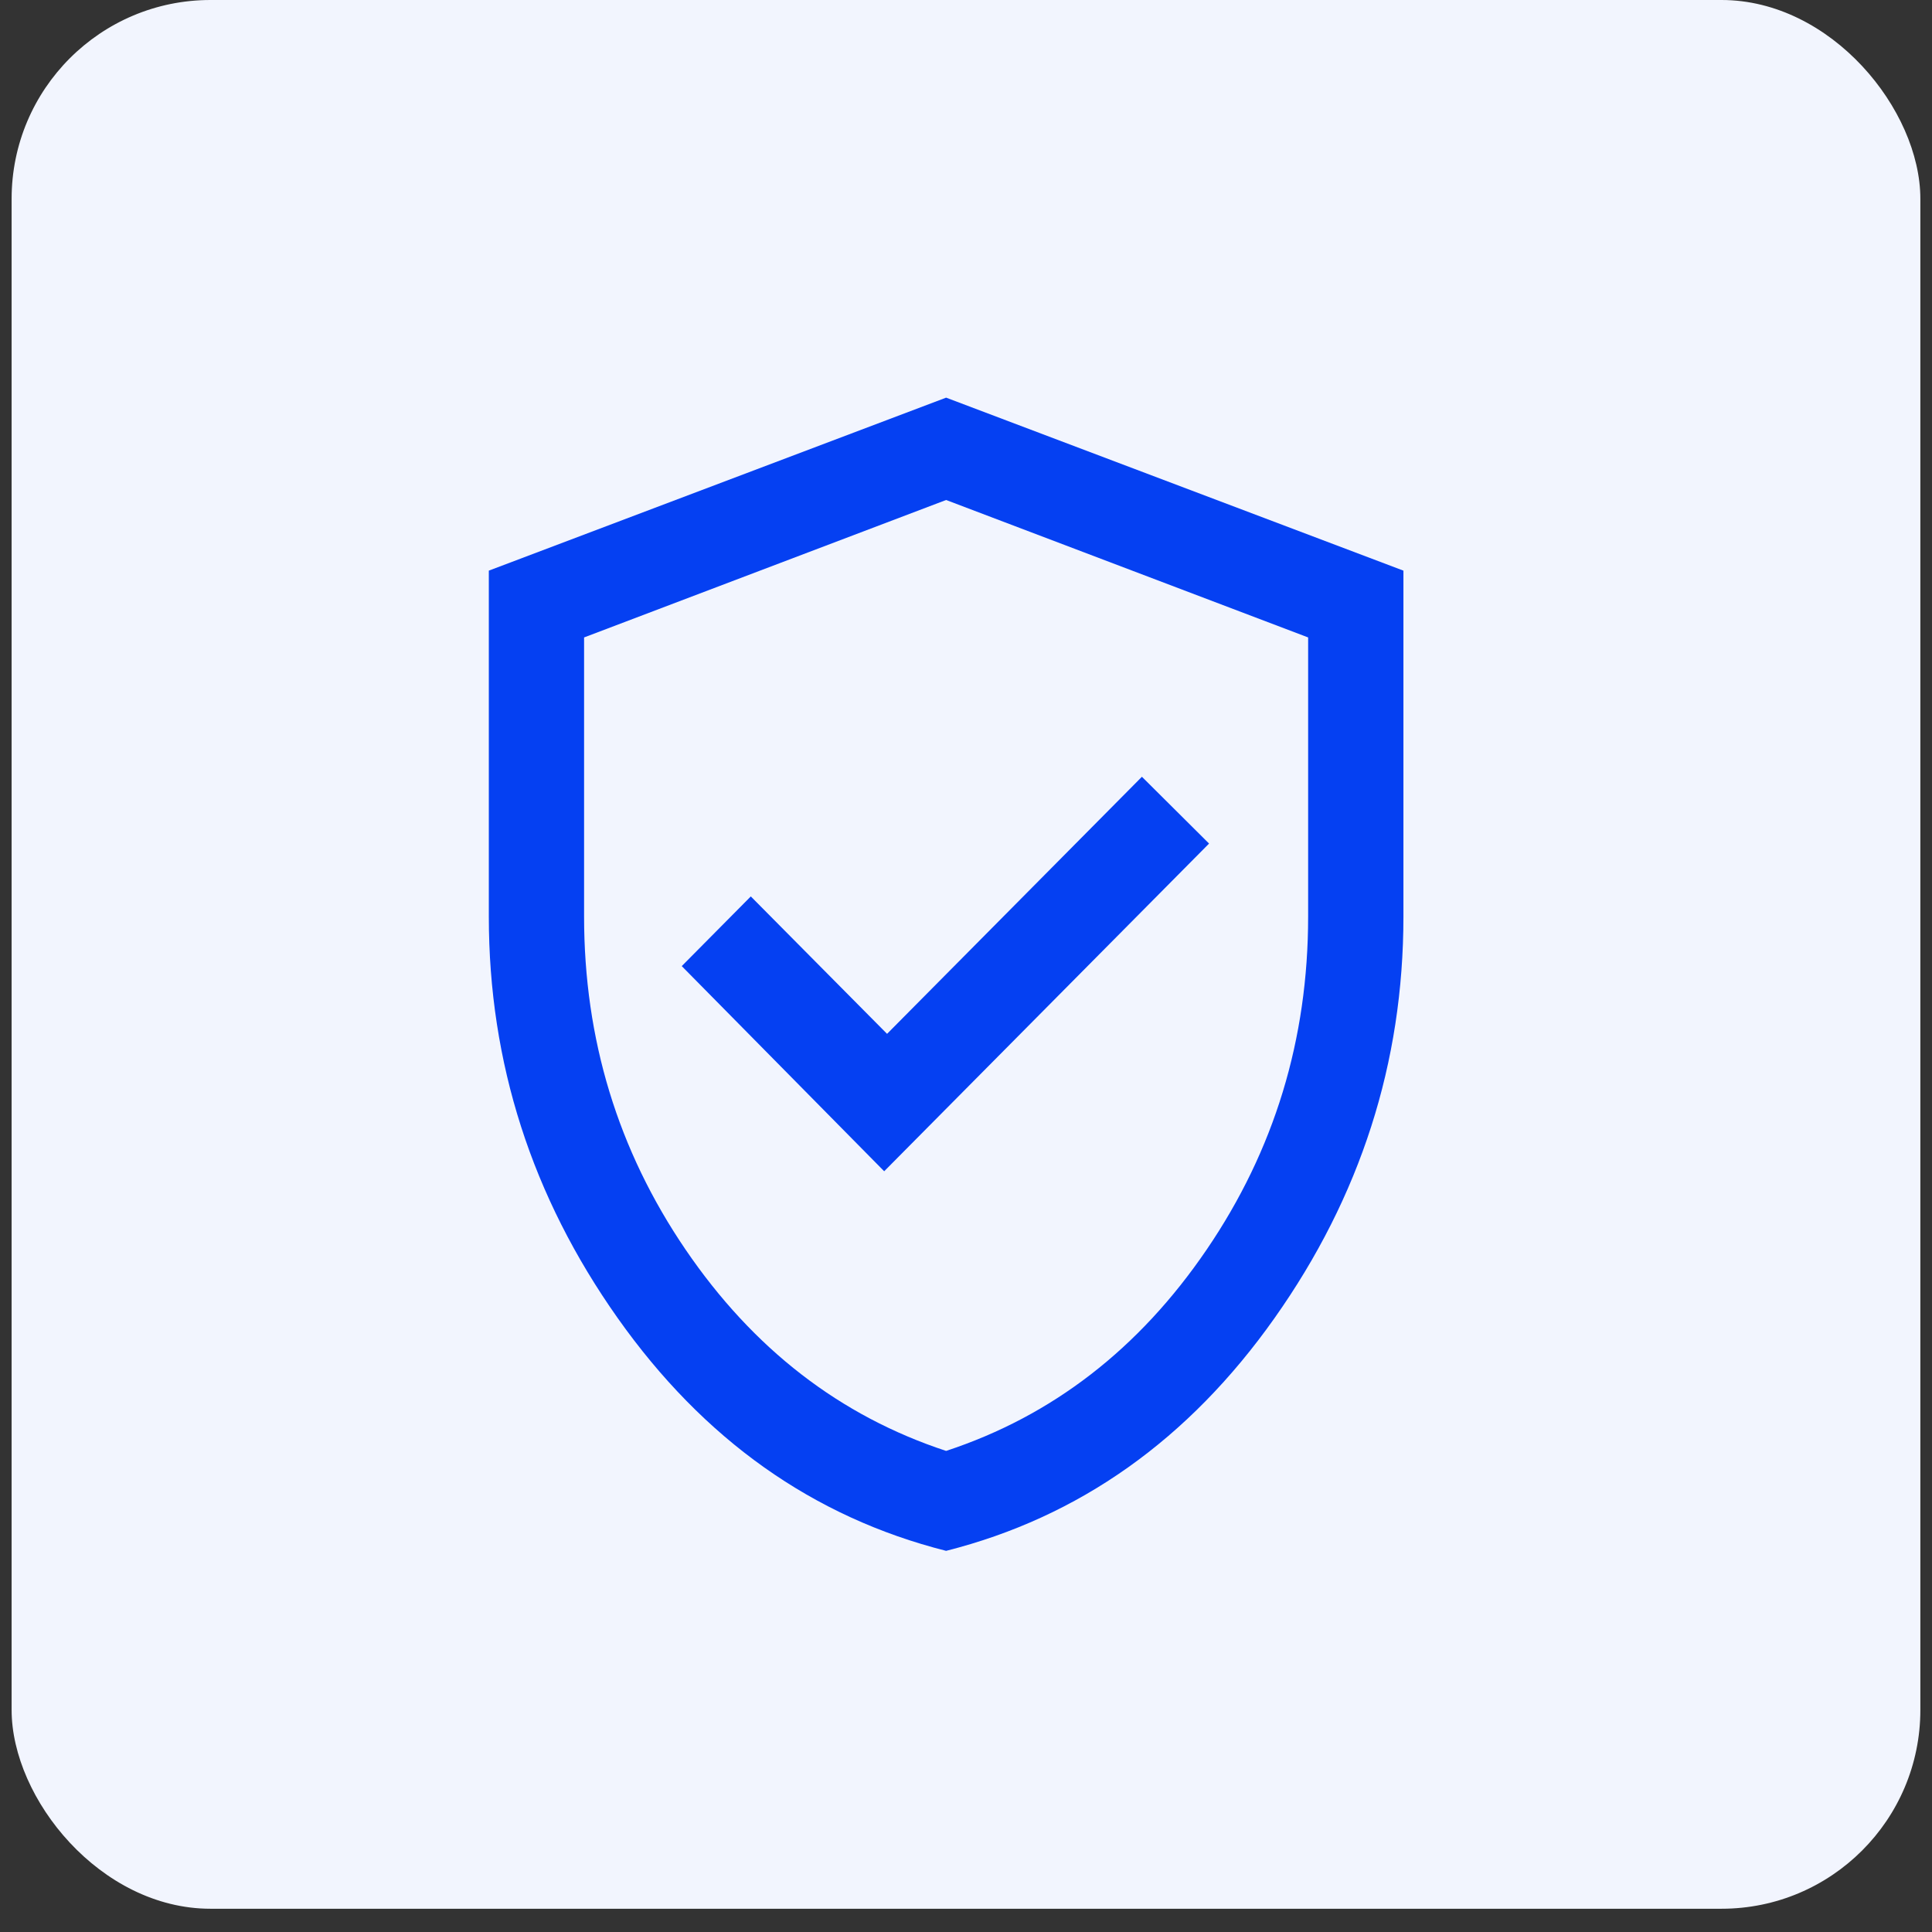 <svg xmlns="http://www.w3.org/2000/svg" width="78" height="78" viewBox="0 0 78 78" fill="none"><rect x="0" y="0" width="78" height="78" fill="#333333" stroke="none"/><rect x="0.469" width="77.061" height="77.061" rx="8.027" fill="#F2F5FE"></rect><path d="M35.697 47.287L48.813 34.057L46.102 31.36L35.813 41.739L30.312 36.191L27.524 39.004L35.697 47.287ZM38.197 62.612C32.825 61.254 28.405 58.121 24.937 53.213C21.469 48.305 19.735 42.903 19.735 37.005V23.038L38.197 16.054L56.66 23.038V37.005C56.66 42.903 54.926 48.305 51.458 53.213C47.99 58.121 43.57 61.254 38.197 62.612ZM38.197 58.577C42.48 57.168 45.986 54.458 48.717 50.449C51.448 46.44 52.813 41.959 52.813 37.005V25.735L38.197 20.186L23.581 25.735V37.005C23.581 41.959 24.947 46.44 27.678 50.449C30.409 54.458 33.915 57.168 38.197 58.577Z" fill="#0540F2"></path></svg>
